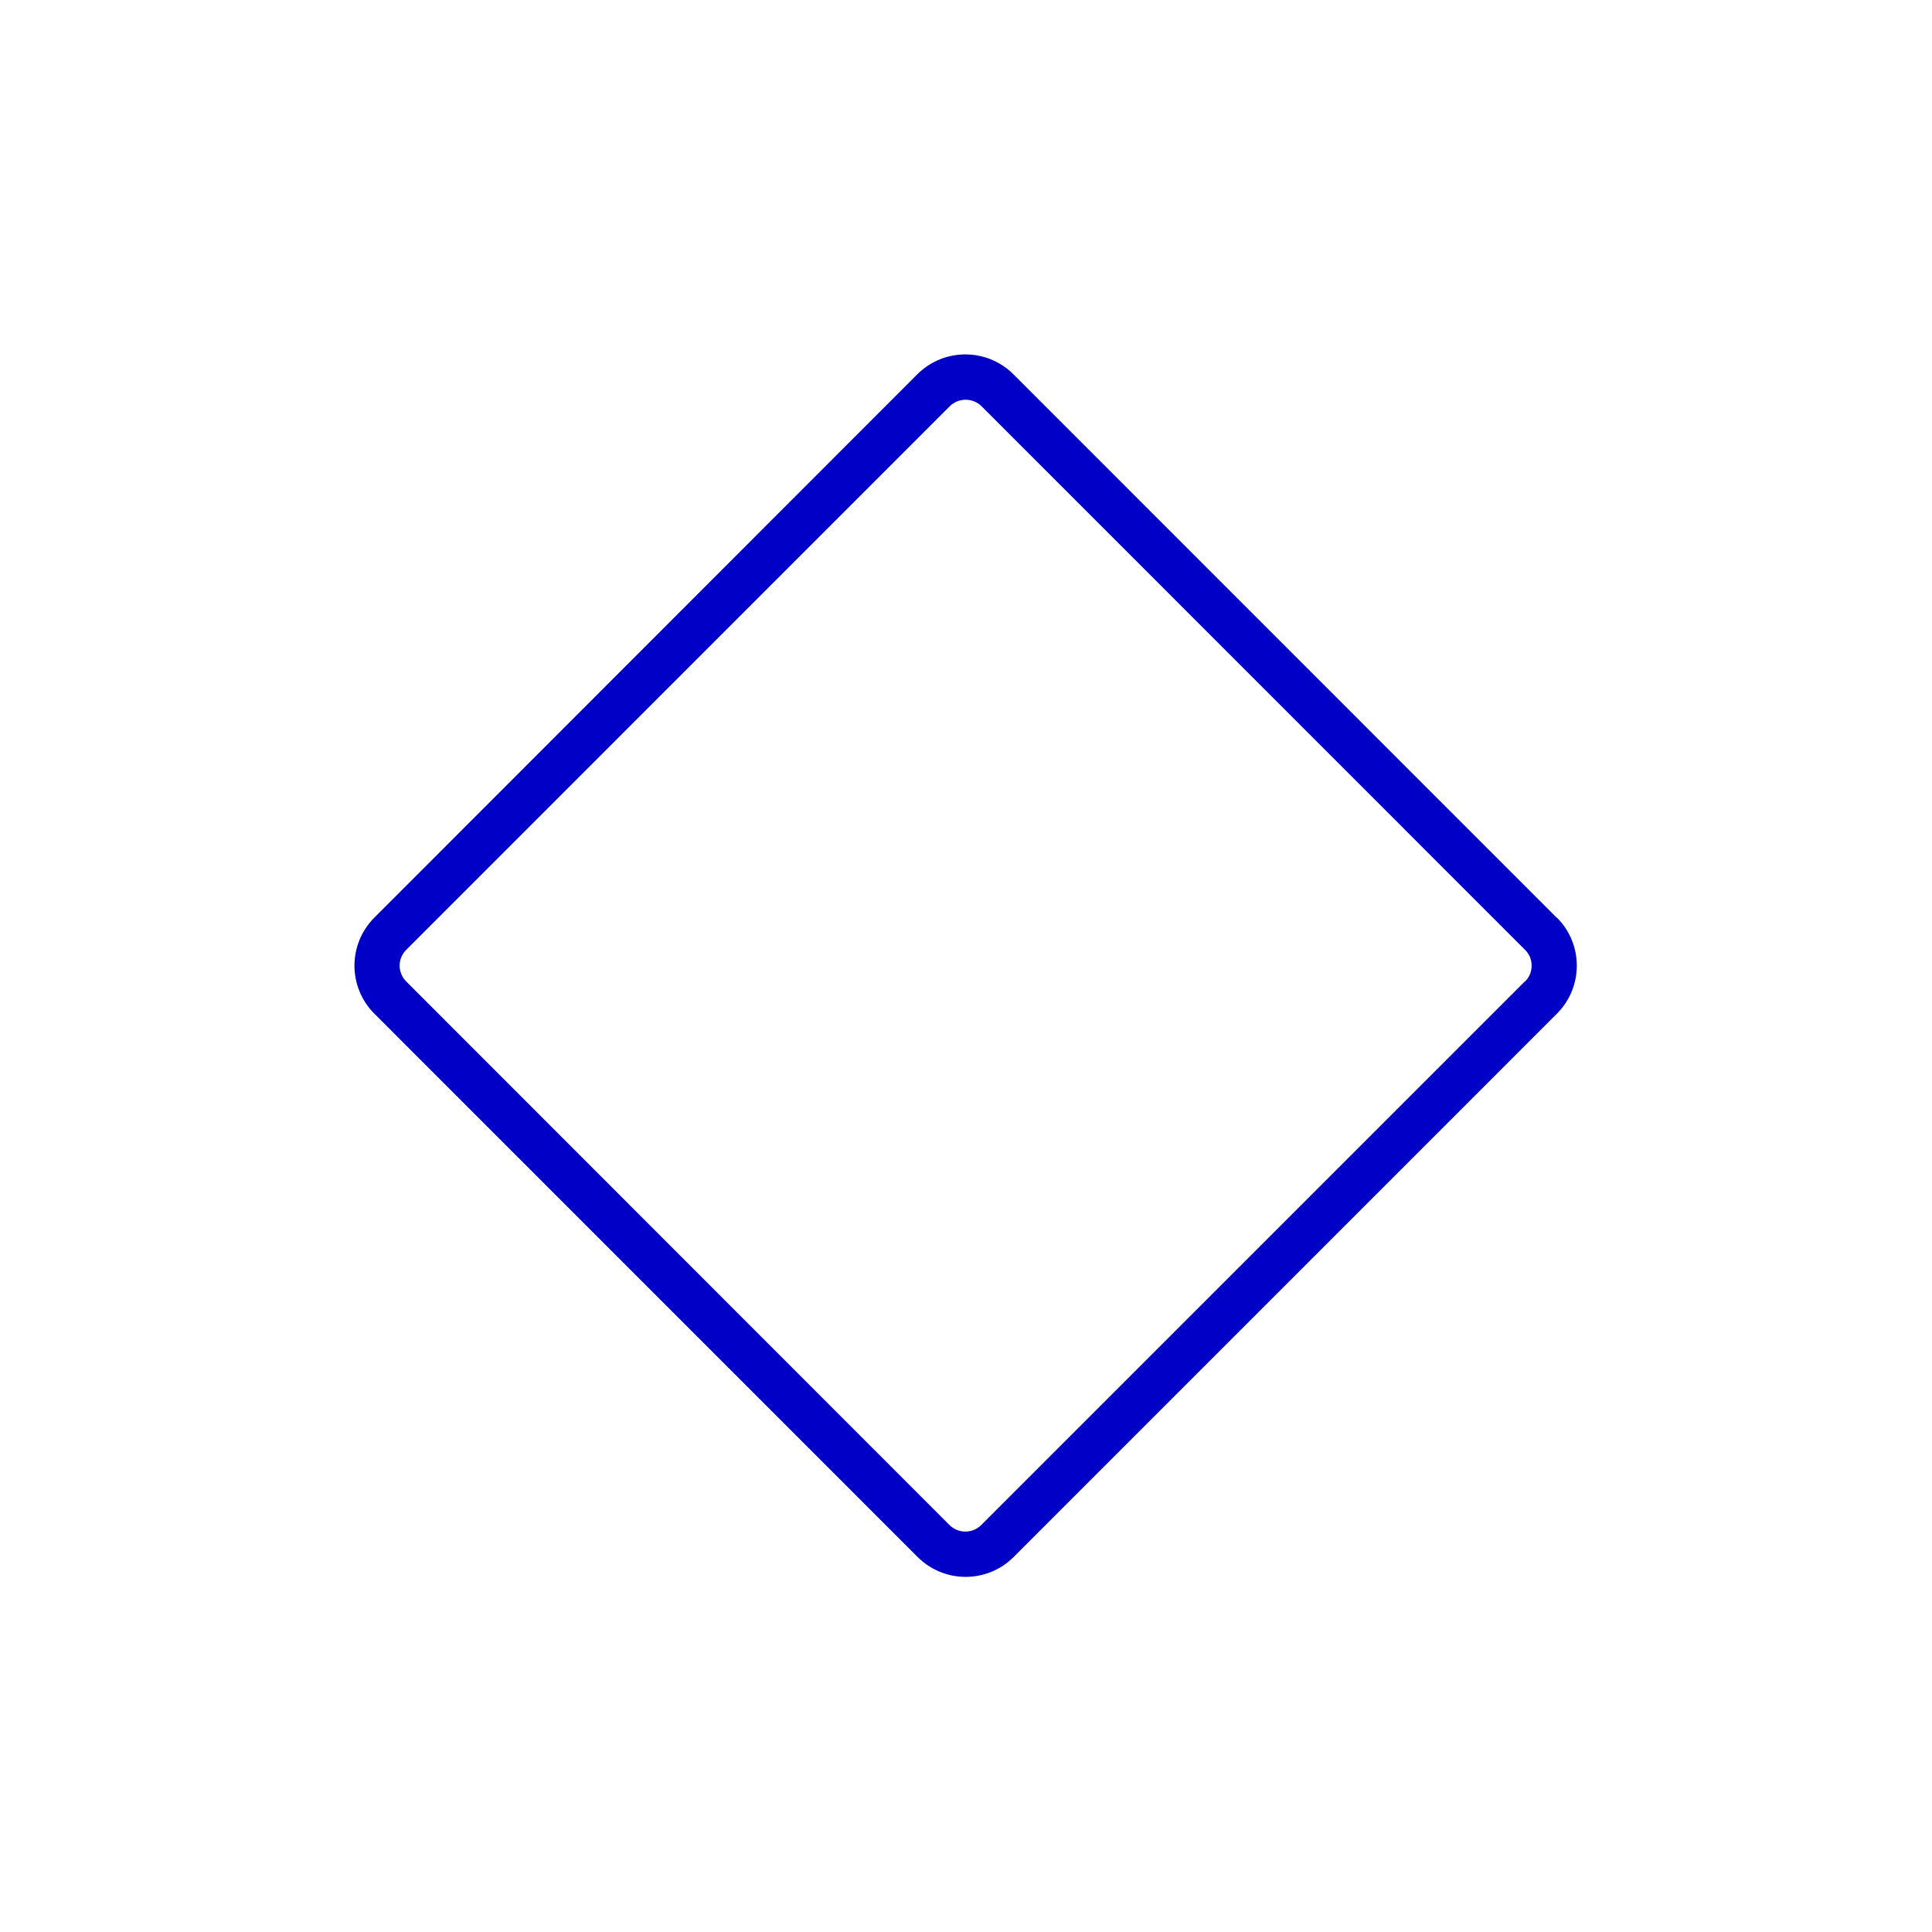 <svg xmlns="http://www.w3.org/2000/svg" fill="none" viewBox="0 0 32 32" height="32" width="32">
<path fill="#0000C7" d="M25.786 15.202L16.782 6.196C16.571 5.987 16.286 5.87 15.989 5.87C15.693 5.87 15.408 5.987 15.197 6.196L6.197 15.202C5.988 15.413 5.871 15.697 5.871 15.994C5.871 16.291 5.988 16.576 6.197 16.786L15.202 25.792C15.413 26.001 15.697 26.118 15.994 26.118C16.291 26.118 16.576 26.001 16.786 25.792L25.791 16.786C26 16.576 26.117 16.291 26.117 15.994C26.117 15.697 26 15.413 25.791 15.202H25.786ZM25.256 16.256L16.251 25.261C16.181 25.329 16.087 25.368 15.989 25.368C15.892 25.368 15.798 25.329 15.728 25.261L6.728 16.256C6.694 16.221 6.666 16.181 6.648 16.136C6.629 16.091 6.619 16.043 6.619 15.994C6.619 15.945 6.629 15.897 6.648 15.852C6.666 15.808 6.694 15.767 6.728 15.733L15.733 6.727C15.803 6.659 15.896 6.621 15.994 6.621C16.092 6.621 16.186 6.659 16.256 6.727L25.26 15.733C25.295 15.767 25.322 15.808 25.341 15.852C25.359 15.897 25.369 15.945 25.369 15.994C25.369 16.043 25.359 16.091 25.341 16.136C25.322 16.181 25.295 16.221 25.26 16.256H25.256Z"></path>
</svg>
